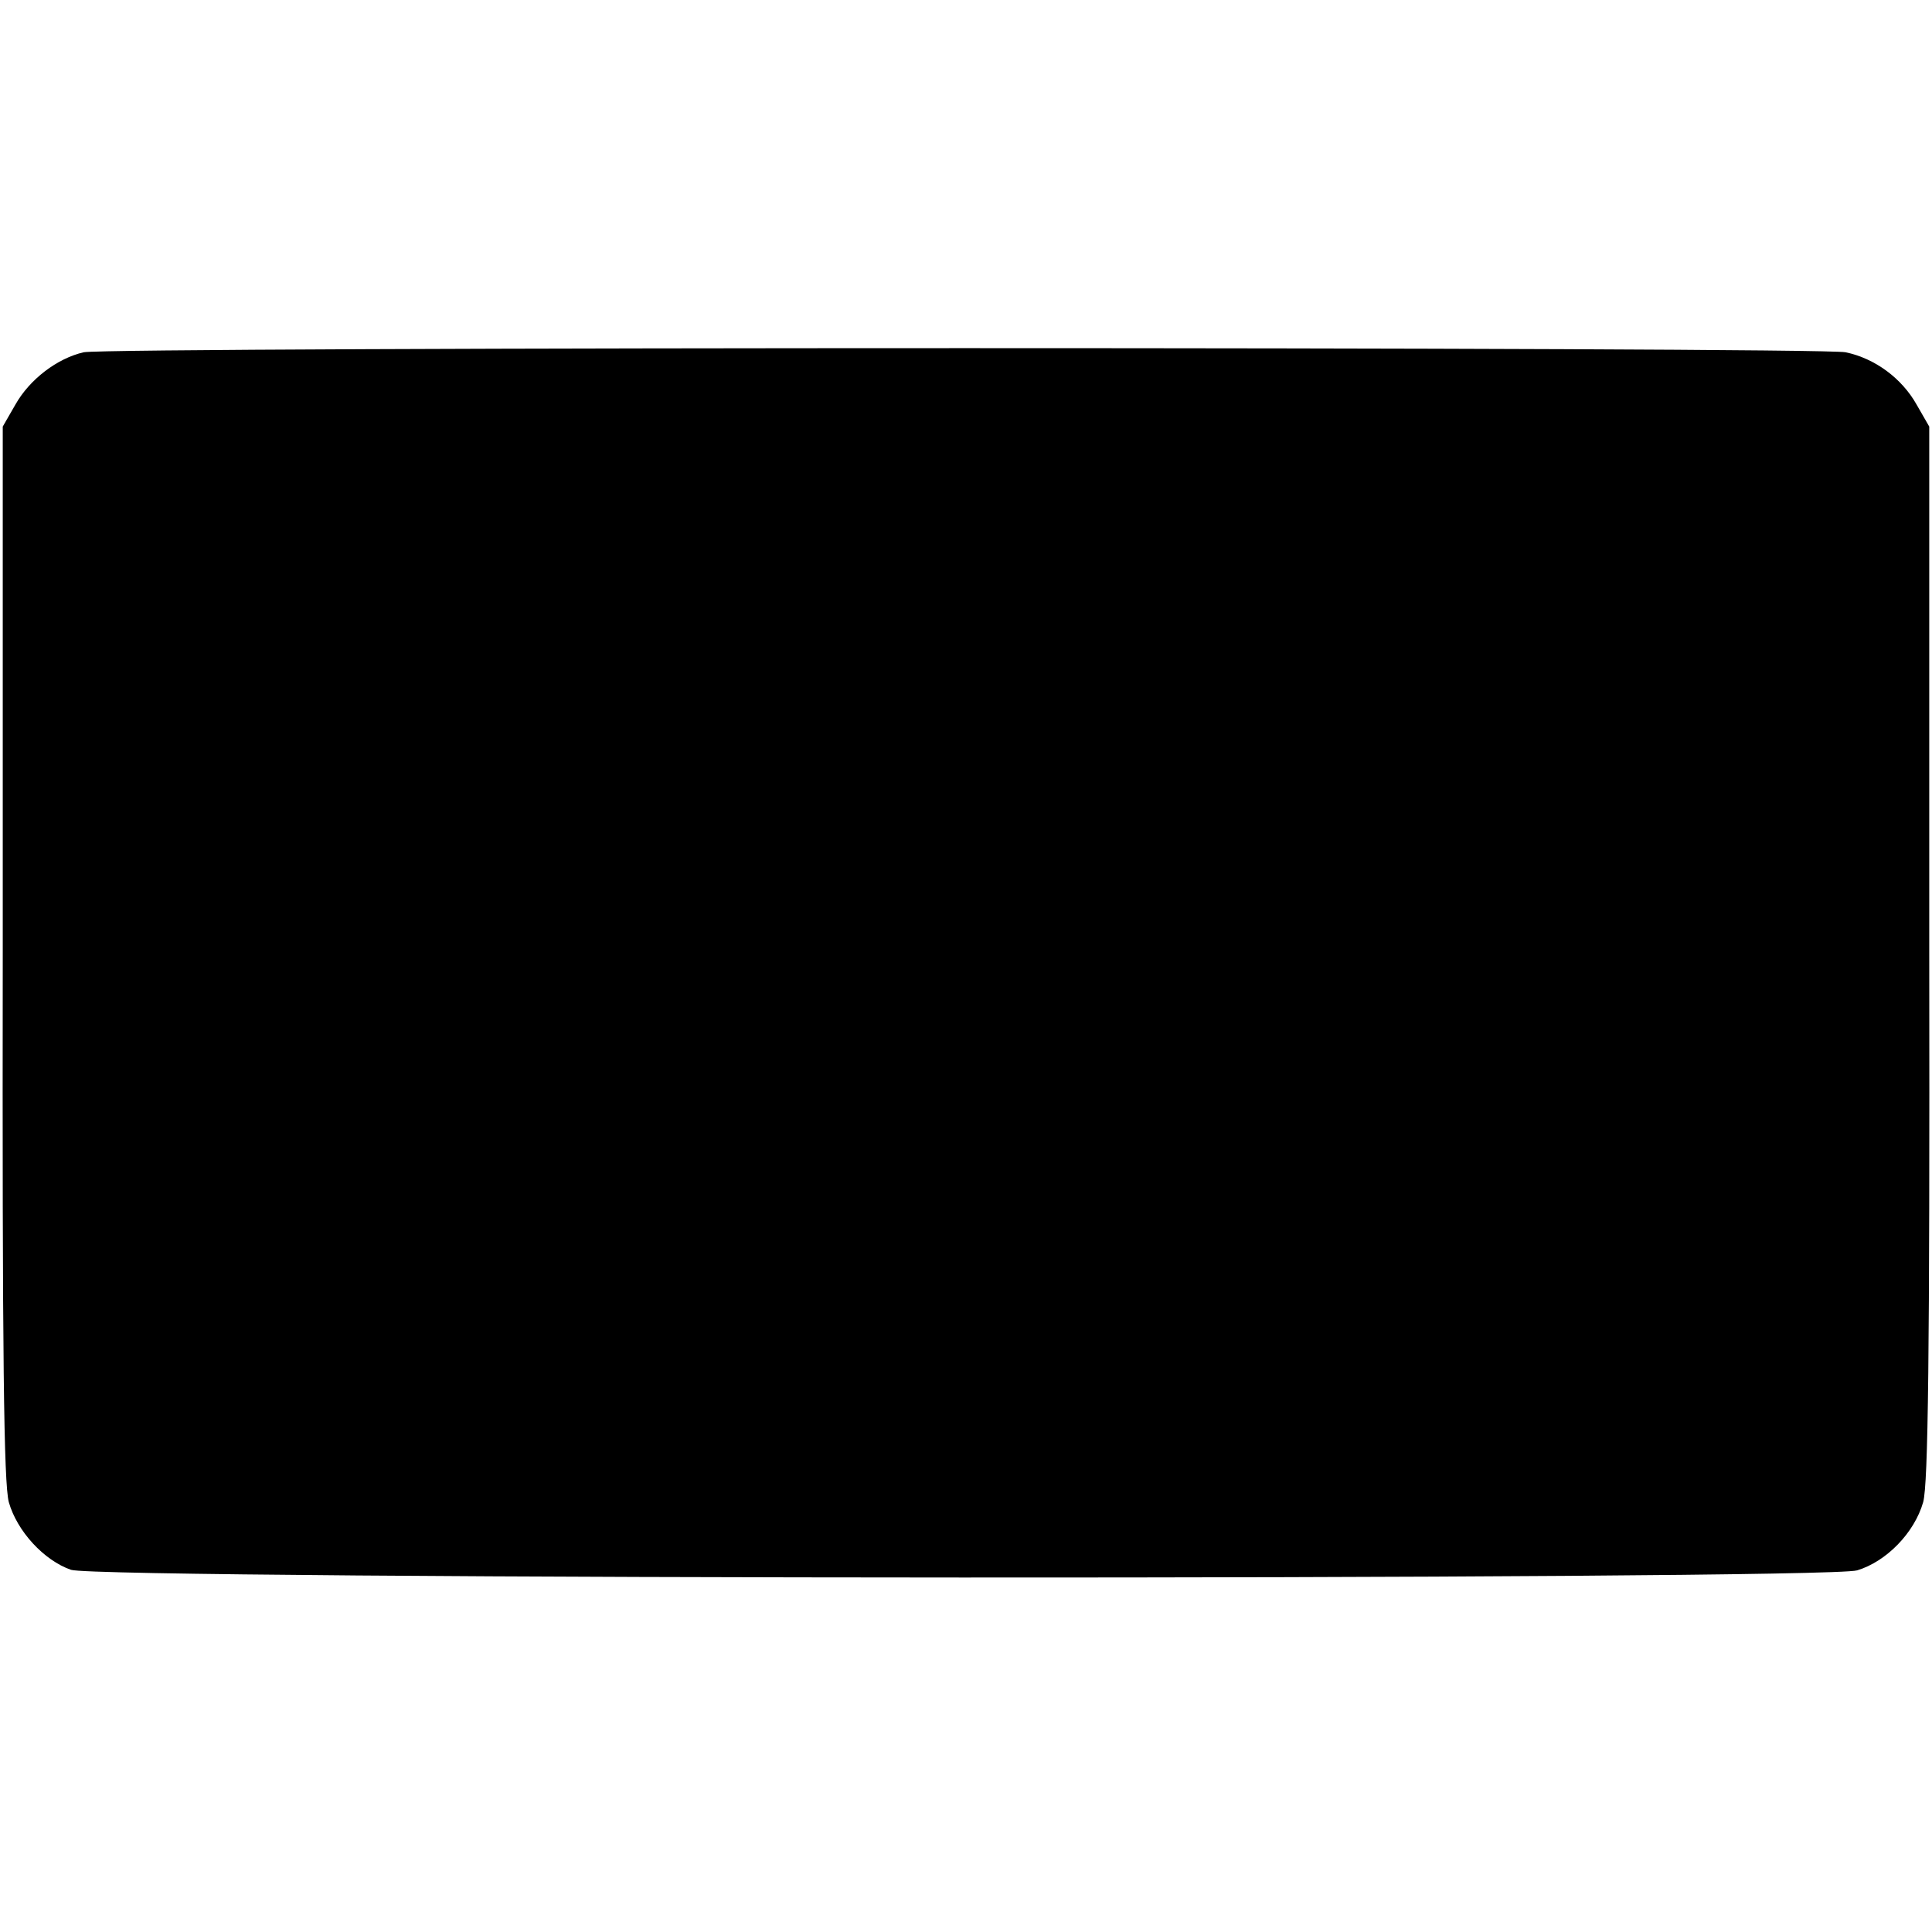 <?xml version="1.0" standalone="no"?>
<!DOCTYPE svg PUBLIC "-//W3C//DTD SVG 20010904//EN"
 "http://www.w3.org/TR/2001/REC-SVG-20010904/DTD/svg10.dtd">
<svg version="1.0" xmlns="http://www.w3.org/2000/svg"
 width="351pt" height="351pt" viewBox="0 0 351 351"
 preserveAspectRatio="xMidYMid meet">
<g transform="translate(0,351) scale(0.1,-0.1)"
fill="#000000" stroke="none">
<path d="M152 2870 c-48 -11 -98 -49 -124 -95 l-23 -40 0 -955 c-1 -740 2
-965 11 -999 15 -53 64 -106 113 -123 52 -18 3184 -19 3245 -1 53 16 104 68
120 124 9 34 12 259 11 999 l0 955 -23 40 c-27 48 -76 84 -129 95 -46 10
-3155 10 -3201 0z"/>
</g>
</svg>
